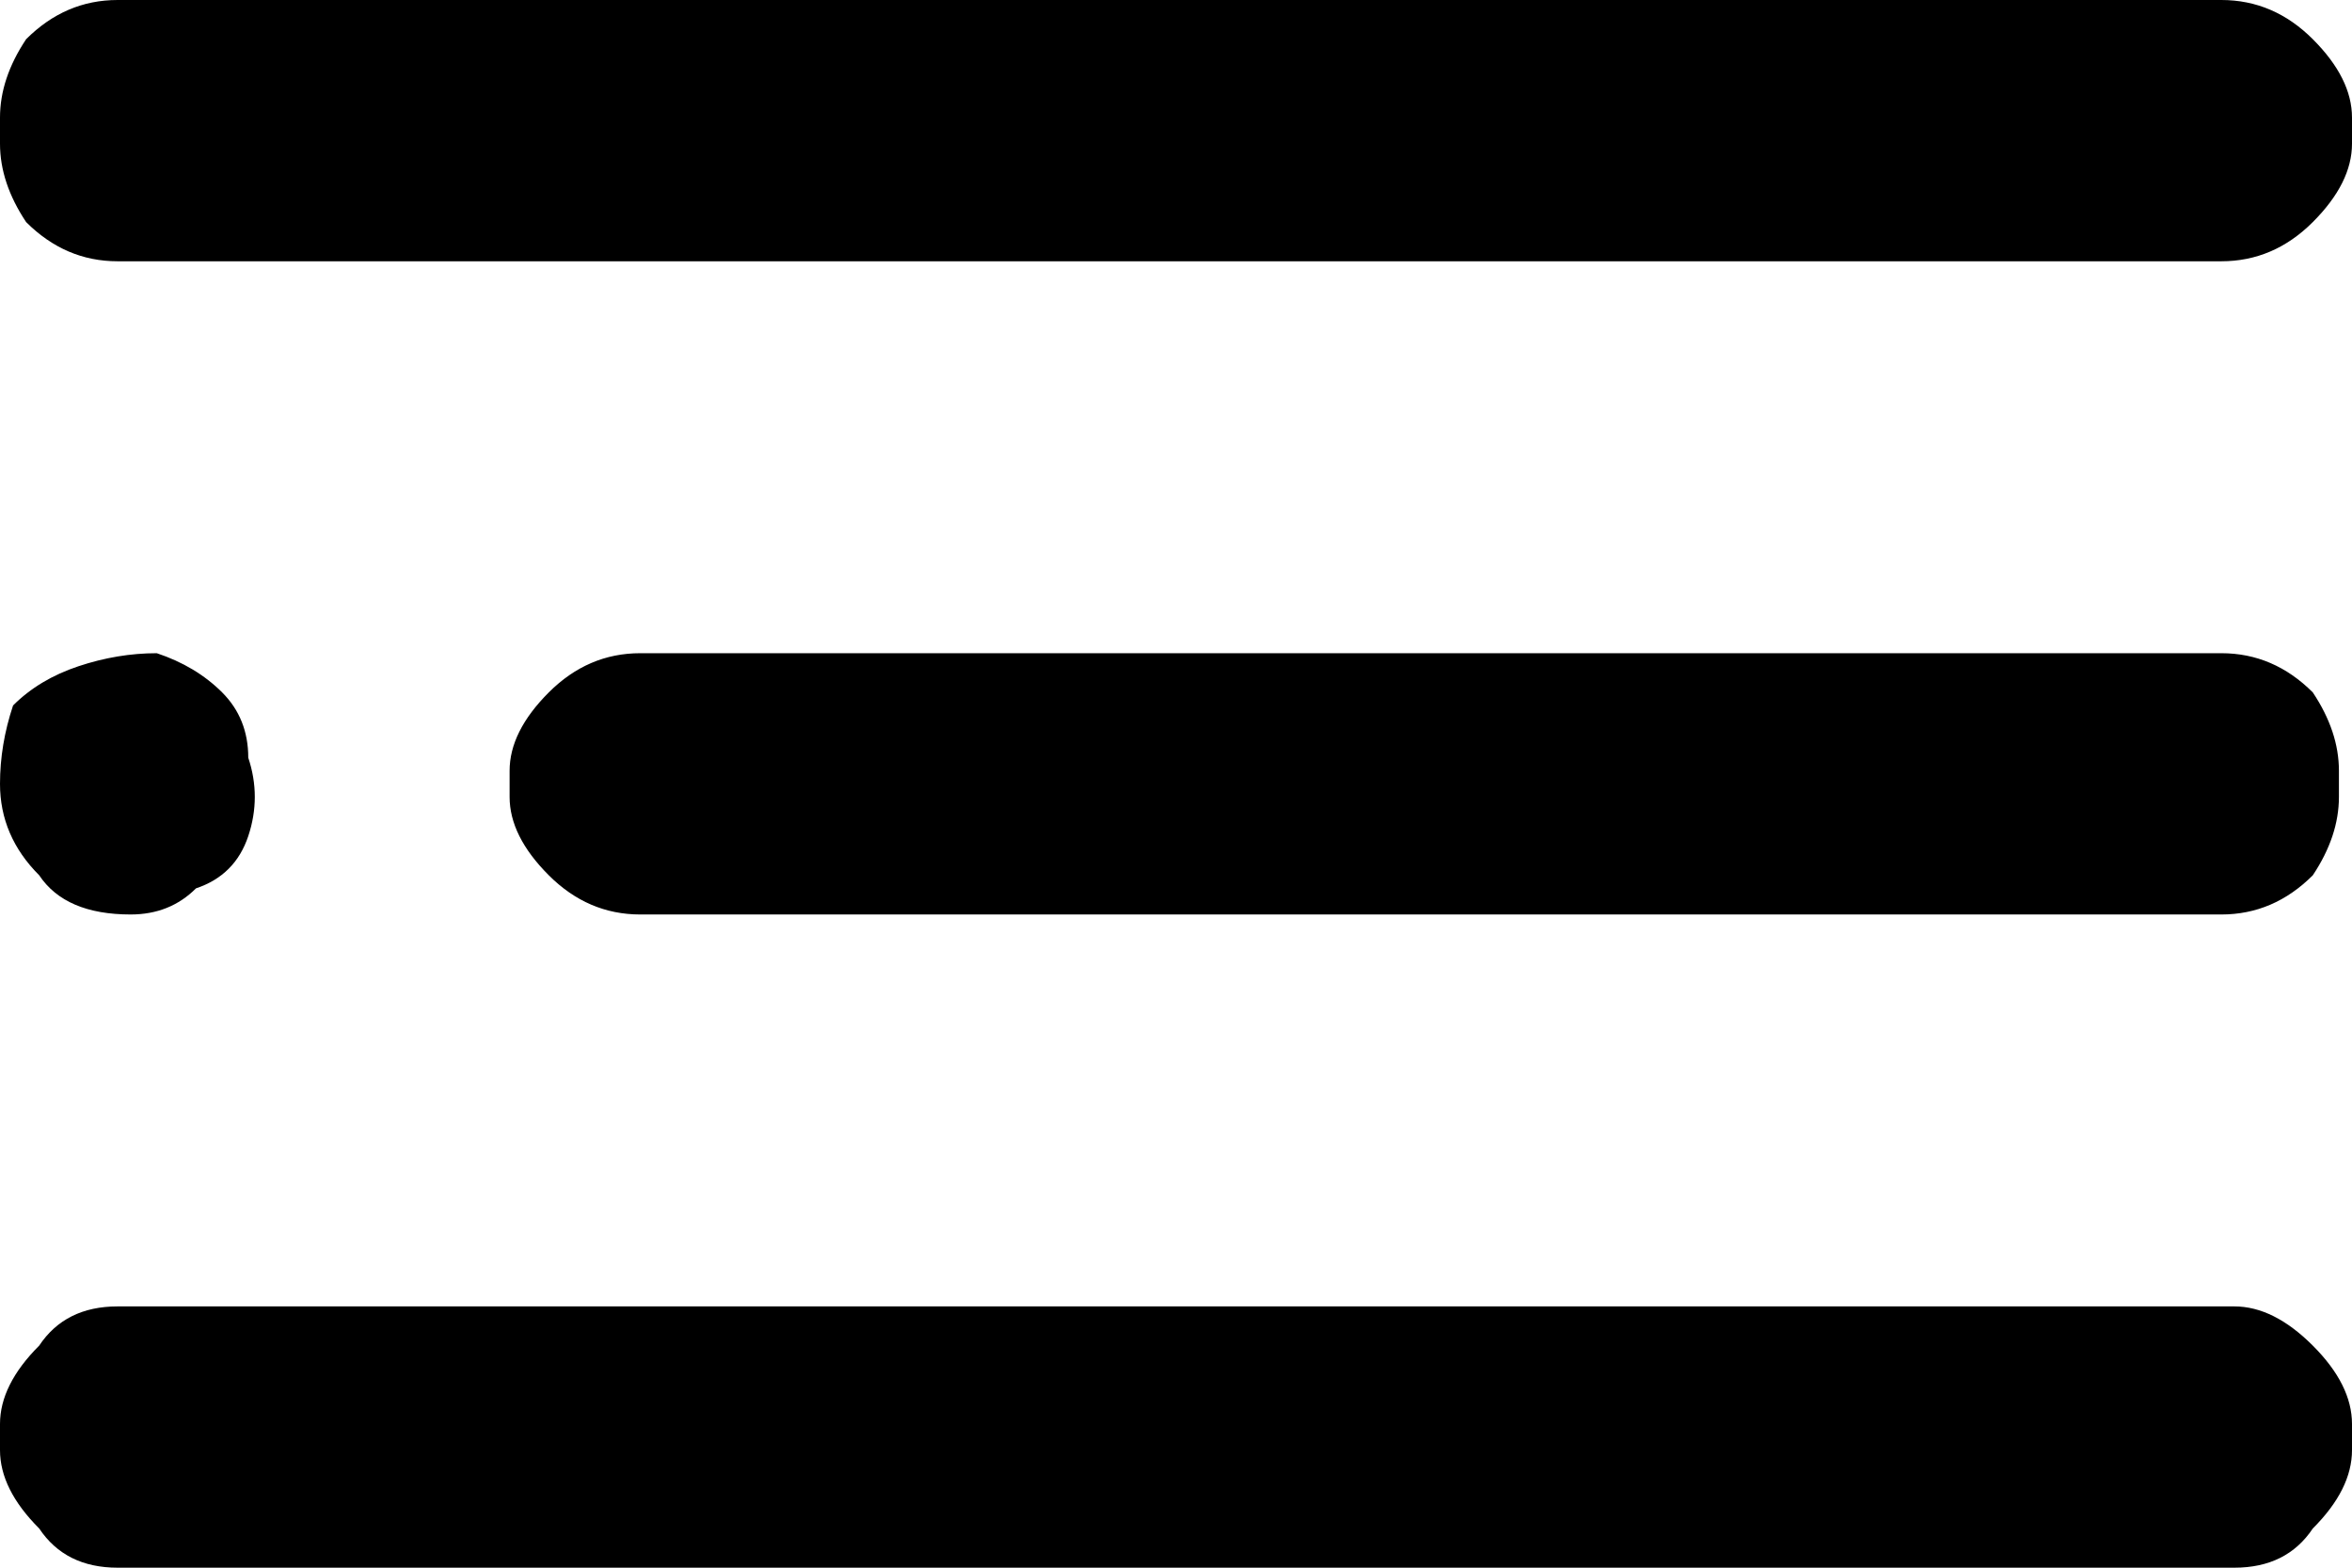 <svg version="1.2" xmlns="http://www.w3.org/2000/svg" viewBox="0 0 18 12" width="18" height="12"><style></style><path  d="m0.9 12q-0.4 0-0.6-0.3-0.3-0.3-0.3-0.6v-0.2q0-0.3 0.3-0.6 0.2-0.3 0.6-0.3h16.2q0.3 0 0.6 0.3 0.3 0.3 0.3 0.6v0.2q0 0.3-0.3 0.6-0.2 0.3-0.6 0.3zm4-5q-0.4 0-0.7-0.3-0.3-0.3-0.3-0.6v-0.2q0-0.3 0.3-0.6 0.3-0.3 0.7-0.3h12.1q0.4 0 0.7 0.3 0.2 0.3 0.2 0.6v0.2q0 0.3-0.2 0.6-0.3 0.3-0.7 0.3zm-4.9-1q0-0.3 0.1-0.6 0.2-0.2 0.5-0.3 0.3-0.1 0.6-0.1 0.3 0.1 0.5 0.3 0.2 0.2 0.2 0.5 0.1 0.3 0 0.6-0.1 0.3-0.4 0.4-0.2 0.2-0.5 0.2-0.5 0-0.7-0.3-0.3-0.3-0.3-0.7zm0.9-4q-0.4 0-0.7-0.3-0.2-0.3-0.2-0.6v-0.2q0-0.3 0.2-0.6 0.3-0.3 0.7-0.3h16.1q0.4 0 0.7 0.3 0.3 0.3 0.3 0.6v0.2q0 0.3-0.3 0.6-0.3 0.3-0.7 0.3z"/></svg>
